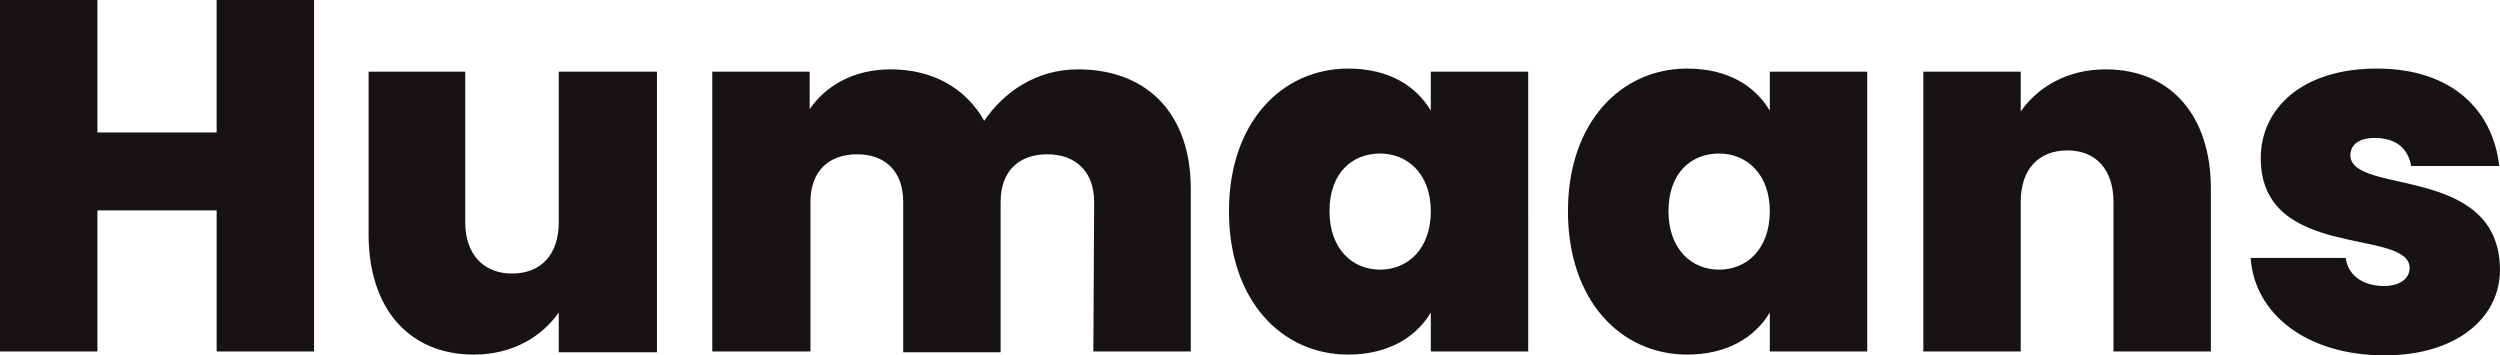 <svg xmlns="http://www.w3.org/2000/svg" xml:space="preserve" style="enable-background:new 0 0 320.8 45.6" viewBox="0 0 320.8 45.6"><path d="M27.8 45.1h12.5V0H27.8v17H12.5V0H0v45.1h12.5V27h15.3v18.1zM84.3 9.2H71.7v19.3c0 4.2-2.3 6.6-6 6.6-3.6 0-6-2.4-6-6.6V9.2H47.3v20.9c0 9.5 5.2 15.4 13.5 15.4 5.1 0 8.8-2.4 10.9-5.4v5.1h12.6v-36zm56 35.9h12.5V24.2c0-9.4-5.4-15.3-14.5-15.3-5.3 0-9.5 2.9-12 6.6-2.4-4.2-6.6-6.6-12-6.6-4.9 0-8.4 2.2-10.4 5.1V9.2H91.4v35.9H104V25.9c0-3.9 2.3-6.1 6-6.1 3.6 0 5.9 2.2 5.9 6.1v19.3h12.5V25.9c0-3.9 2.3-6.1 6-6.1 3.6 0 6 2.2 6 6.1l-.1 19.2zm17.4-18c0 11.5 6.8 18.4 15.3 18.4 5.1 0 8.7-2.2 10.6-5.4v5h12.5V9.2h-12.5v5c-1.9-3.2-5.4-5.4-10.6-5.4-8.5 0-15.3 6.9-15.3 18.3zm25.9 0c0 4.9-3 7.5-6.5 7.5-3.6 0-6.5-2.7-6.5-7.5 0-4.9 2.9-7.4 6.5-7.4 3.5 0 6.5 2.6 6.5 7.4zm17.6 0c0 11.5 6.8 18.4 15.3 18.4 5.1 0 8.7-2.2 10.6-5.4v5h12.5V9.2h-12.5v5c-1.9-3.2-5.4-5.4-10.6-5.4-8.5 0-15.3 6.9-15.3 18.3zm25.9 0c0 4.9-3 7.5-6.5 7.5-3.6 0-6.5-2.7-6.5-7.5 0-4.9 2.9-7.4 6.5-7.4 3.5 0 6.5 2.6 6.5 7.4zm44.1 18h12.5V24.2c0-9.4-5.2-15.3-13.5-15.3-5.1 0-8.8 2.4-10.9 5.4V9.2h-12.5v35.9h12.5V25.9c0-4.2 2.3-6.6 6-6.6 3.6 0 5.9 2.4 5.9 6.6v19.2zm49.6-10.5c-.1-13.6-19.2-9.5-19.2-14.7 0-1.3 1.1-2.2 3.1-2.2 2.7 0 4.3 1.3 4.7 3.6h11.3c-.8-7.1-6-12.5-15.7-12.5s-14.9 5.2-14.9 11.5c0 13.2 19.1 8.9 19.1 14.1 0 1.3-1.2 2.3-3.3 2.3-2.6 0-4.6-1.3-4.9-3.6h-12.2c.5 7.2 7.2 12.5 17.2 12.5 9.2 0 14.8-4.8 14.8-11z" style="fill:#171313"/></svg>